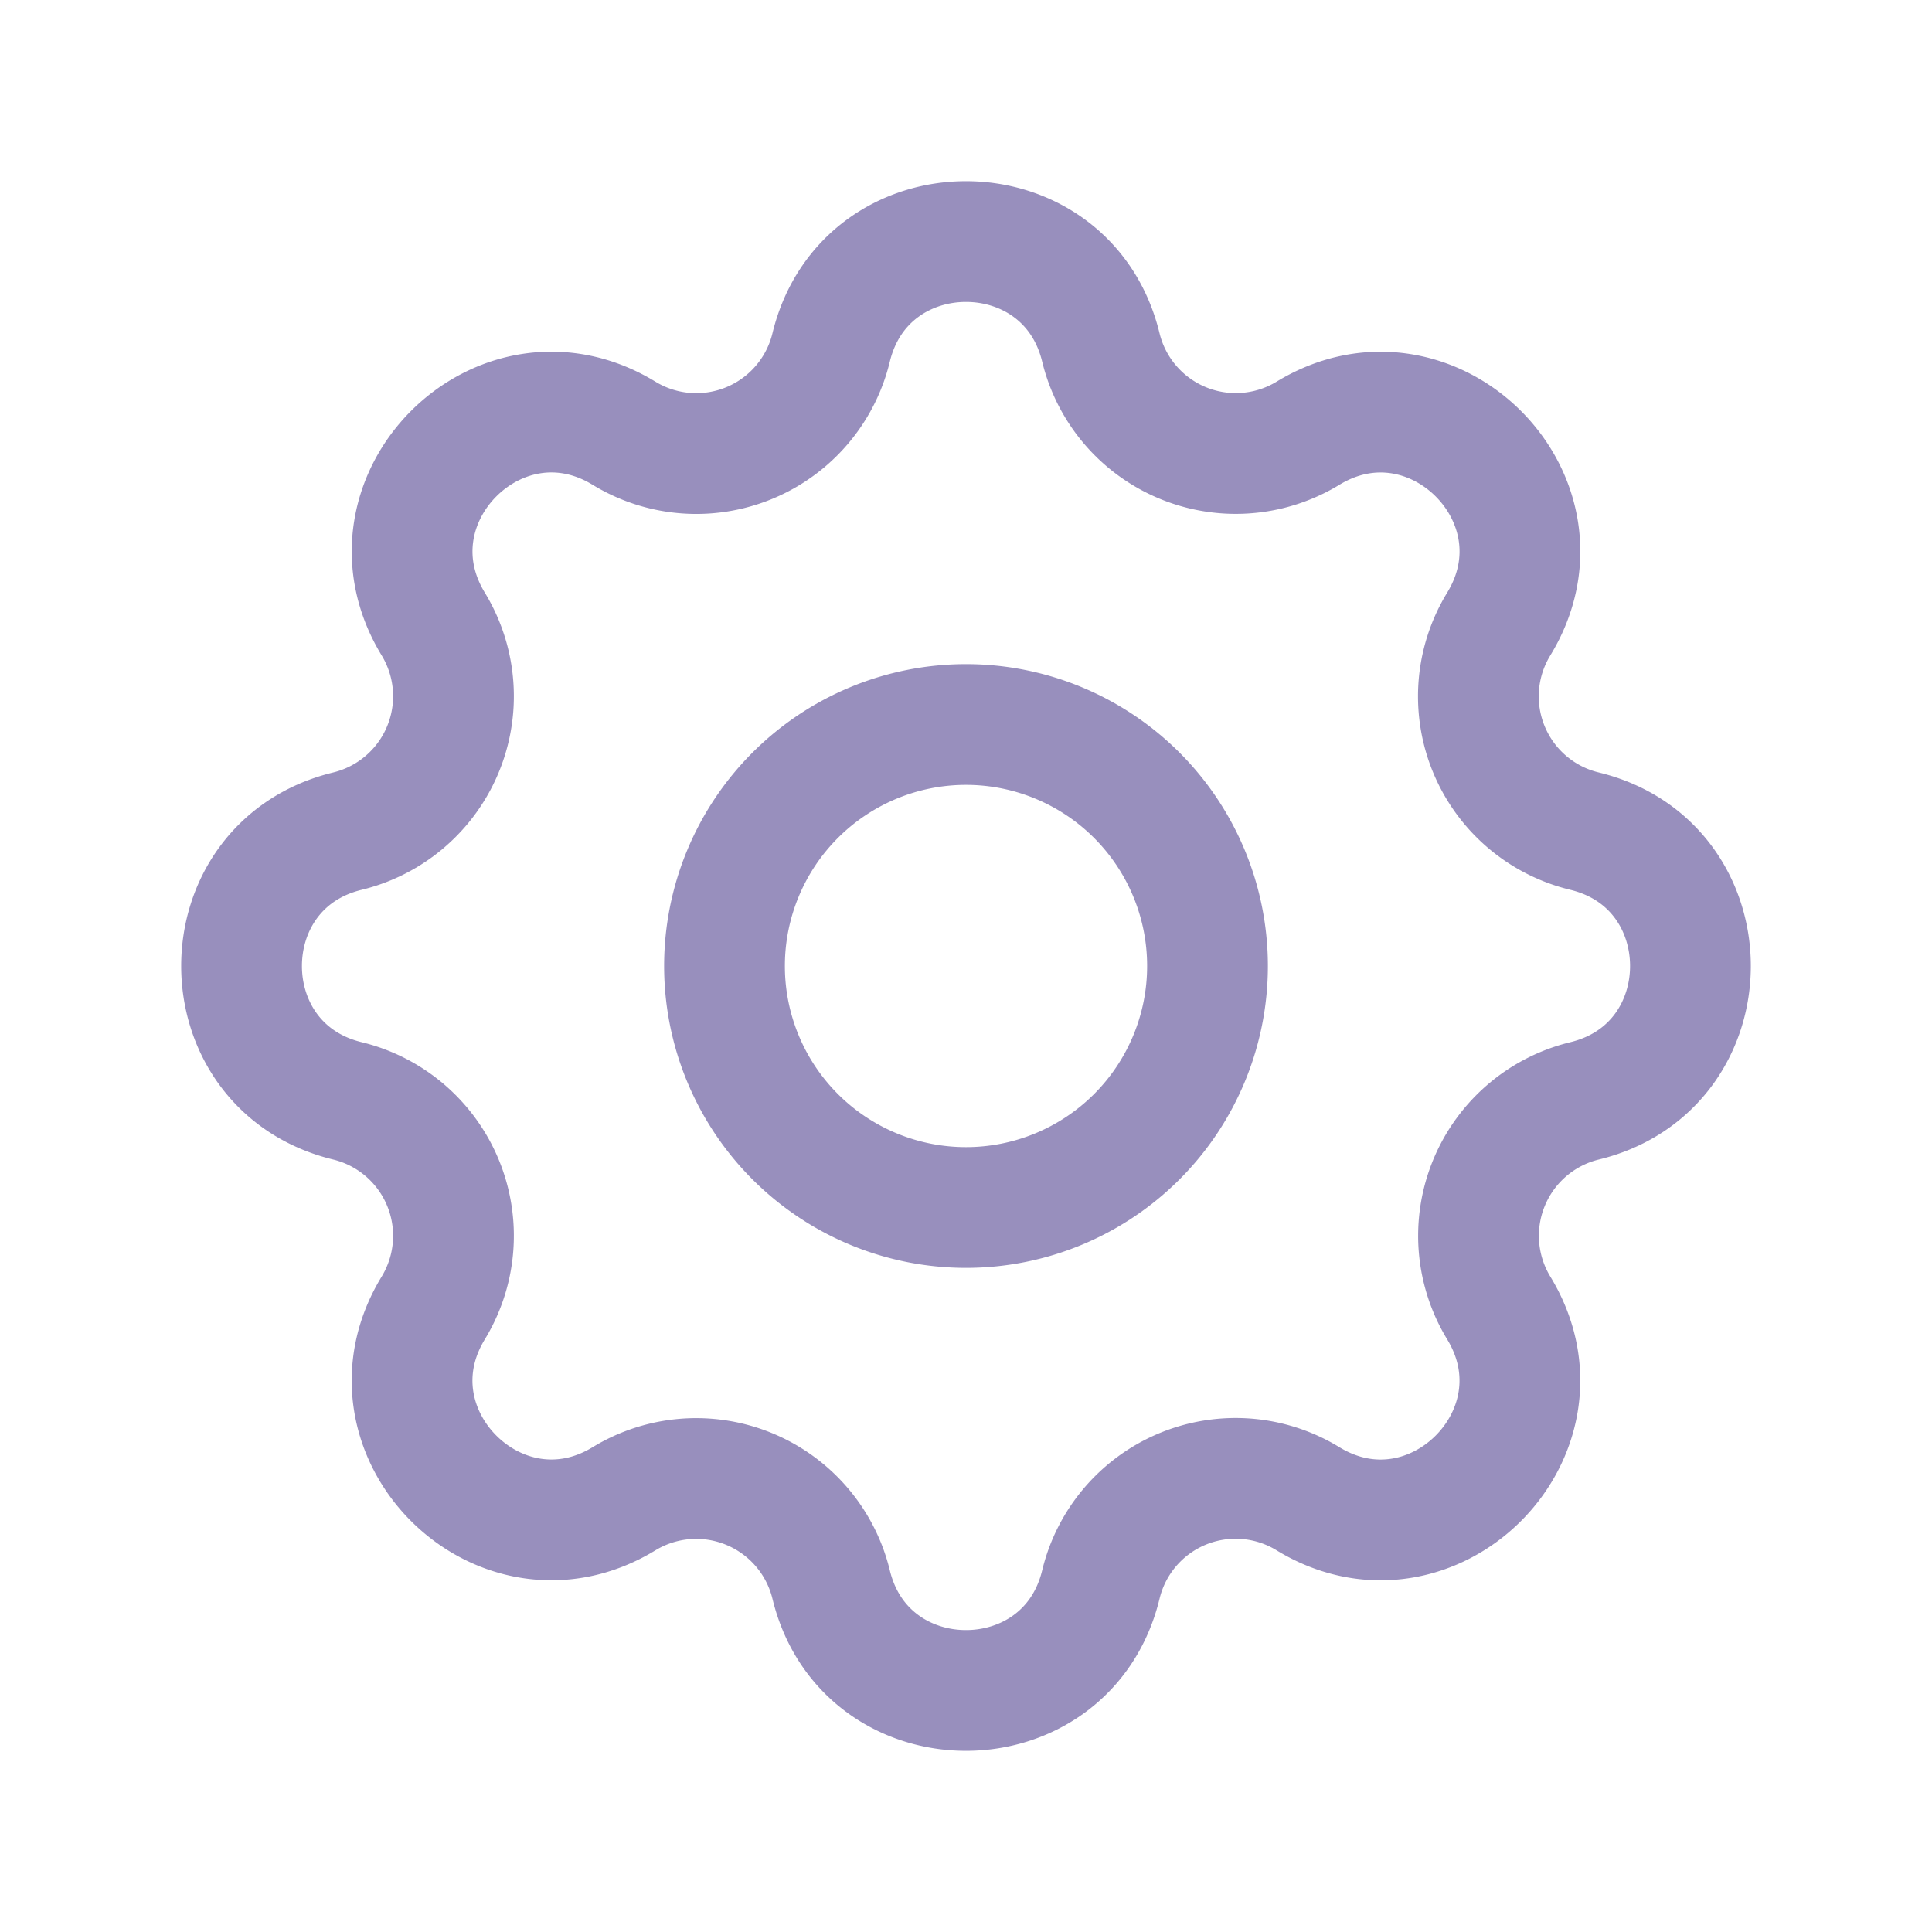 <svg width="16" height="16" viewBox="0 0 16 16" fill="none" xmlns="http://www.w3.org/2000/svg"><g clip-path="url(#a)" stroke="#988FBD" stroke-linecap="round" stroke-linejoin="round"><path d="M6.883 2.878c.284-1.17 1.95-1.17 2.234 0a1.15 1.15 0 0 0 1.715.71c1.029-.626 2.207.551 1.58 1.58a1.148 1.148 0 0 0 .71 1.715c1.17.284 1.17 1.95 0 2.234a1.15 1.15 0 0 0-.71 1.715c.626 1.029-.551 2.207-1.58 1.58a1.148 1.148 0 0 0-1.715.71c-.284 1.17-1.95 1.17-2.234 0a1.15 1.15 0 0 0-1.715-.71c-1.029.626-2.207-.551-1.58-1.58a1.15 1.15 0 0 0-.71-1.715c-1.17-.284-1.17-1.95 0-2.234a1.15 1.15 0 0 0 .71-1.715c-.626-1.029.551-2.207 1.58-1.58a1.149 1.149 0 0 0 1.715-.71Z"/><path d="M6 8a2 2 0 1 0 4 0 2 2 0 0 0-4 0Z"/></g><defs><clipPath id="a"><path fill="#fff" d="M0 0h16v16H0z"/></clipPath></defs></svg>